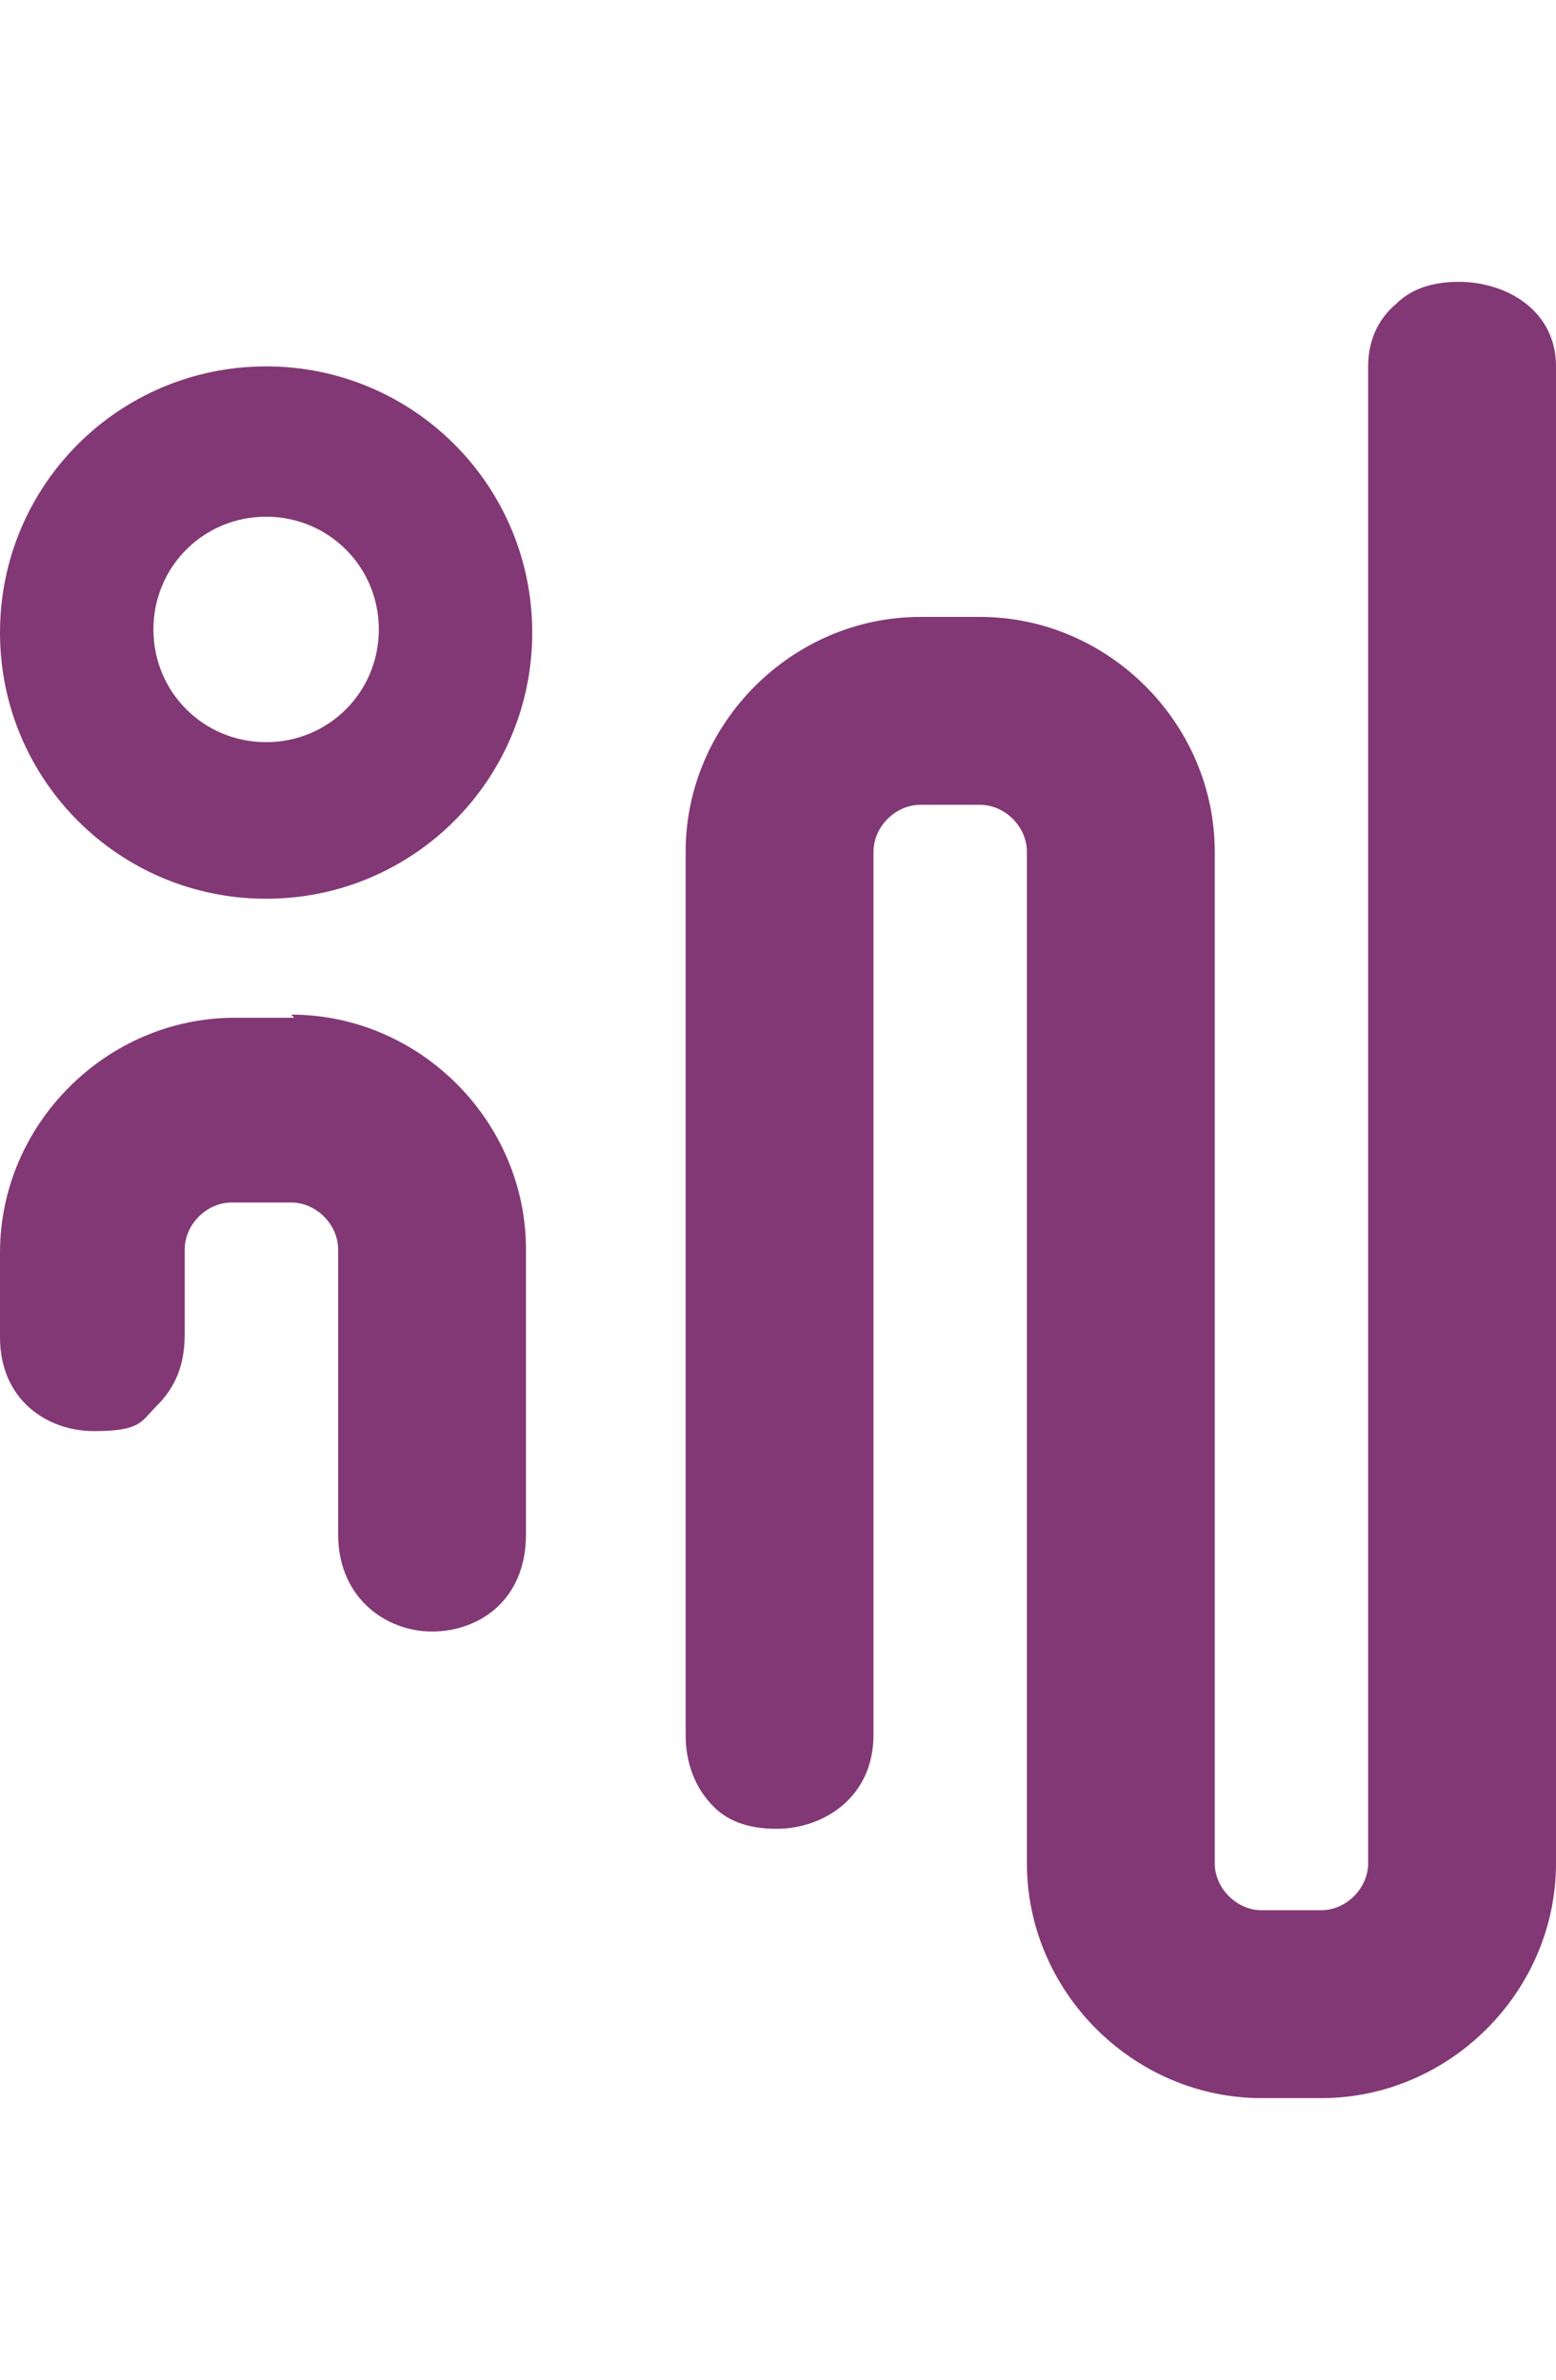 <?xml version="1.0" encoding="UTF-8"?> <svg xmlns="http://www.w3.org/2000/svg" version="1.1" viewBox="0 0 49.7 76"><defs><style> .cls-1 { fill: #823874; } </style></defs><g><g id="Layer_1"><g><g><path class="cls-1" d="M46.6,9c-.8,0-1.5.2-2,.7-.6.5-.9,1.2-.9,2v47.8c0,.8-.7,1.5-1.5,1.5h-1.9c-.8,0-1.5-.7-1.5-1.5V27.2c0-4.1-3.4-7.5-7.5-7.5h-1.9c-4.1,0-7.5,3.4-7.5,7.5v28.2c0,.9.3,1.7.9,2.3.5.5,1.2.7,2,.7,1.5,0,3.1-1,3.1-3v-28.2c0-.8.7-1.5,1.5-1.5h1.9c.8,0,1.5.7,1.5,1.5v32.3c0,4.1,3.4,7.5,7.5,7.5h1.9c4.1,0,7.5-3.4,7.5-7.5V11.7c0-1.8-1.6-2.7-3.1-2.7Z"></path><path class="cls-1" d="M9.4,32.5h-1.9c-4.1,0-7.5,3.4-7.5,7.5v2.7c0,2,1.5,3,3,3s1.5-.3,2-.8c.6-.6.9-1.3.9-2.3v-2.7c0-.8.7-1.5,1.5-1.5h1.9c.8,0,1.5.7,1.5,1.5v9.1c0,2,1.5,3.1,3,3.1s3-1,3-3.1v-9.1c0-4.1-3.4-7.5-7.5-7.5Z"></path></g><path class="cls-1" d="M8.5,11.7c-4.7,0-8.5,3.8-8.5,8.5,0,4.7,3.8,8.5,8.5,8.5,4.7,0,8.5-3.8,8.5-8.5,0-4.7-3.8-8.5-8.5-8.5ZM8.5,23.7c-2,0-3.6-1.6-3.6-3.6s1.6-3.6,3.6-3.6,3.6,1.6,3.6,3.6c0,2-1.6,3.6-3.6,3.6Z"></path></g></g></g></svg> 